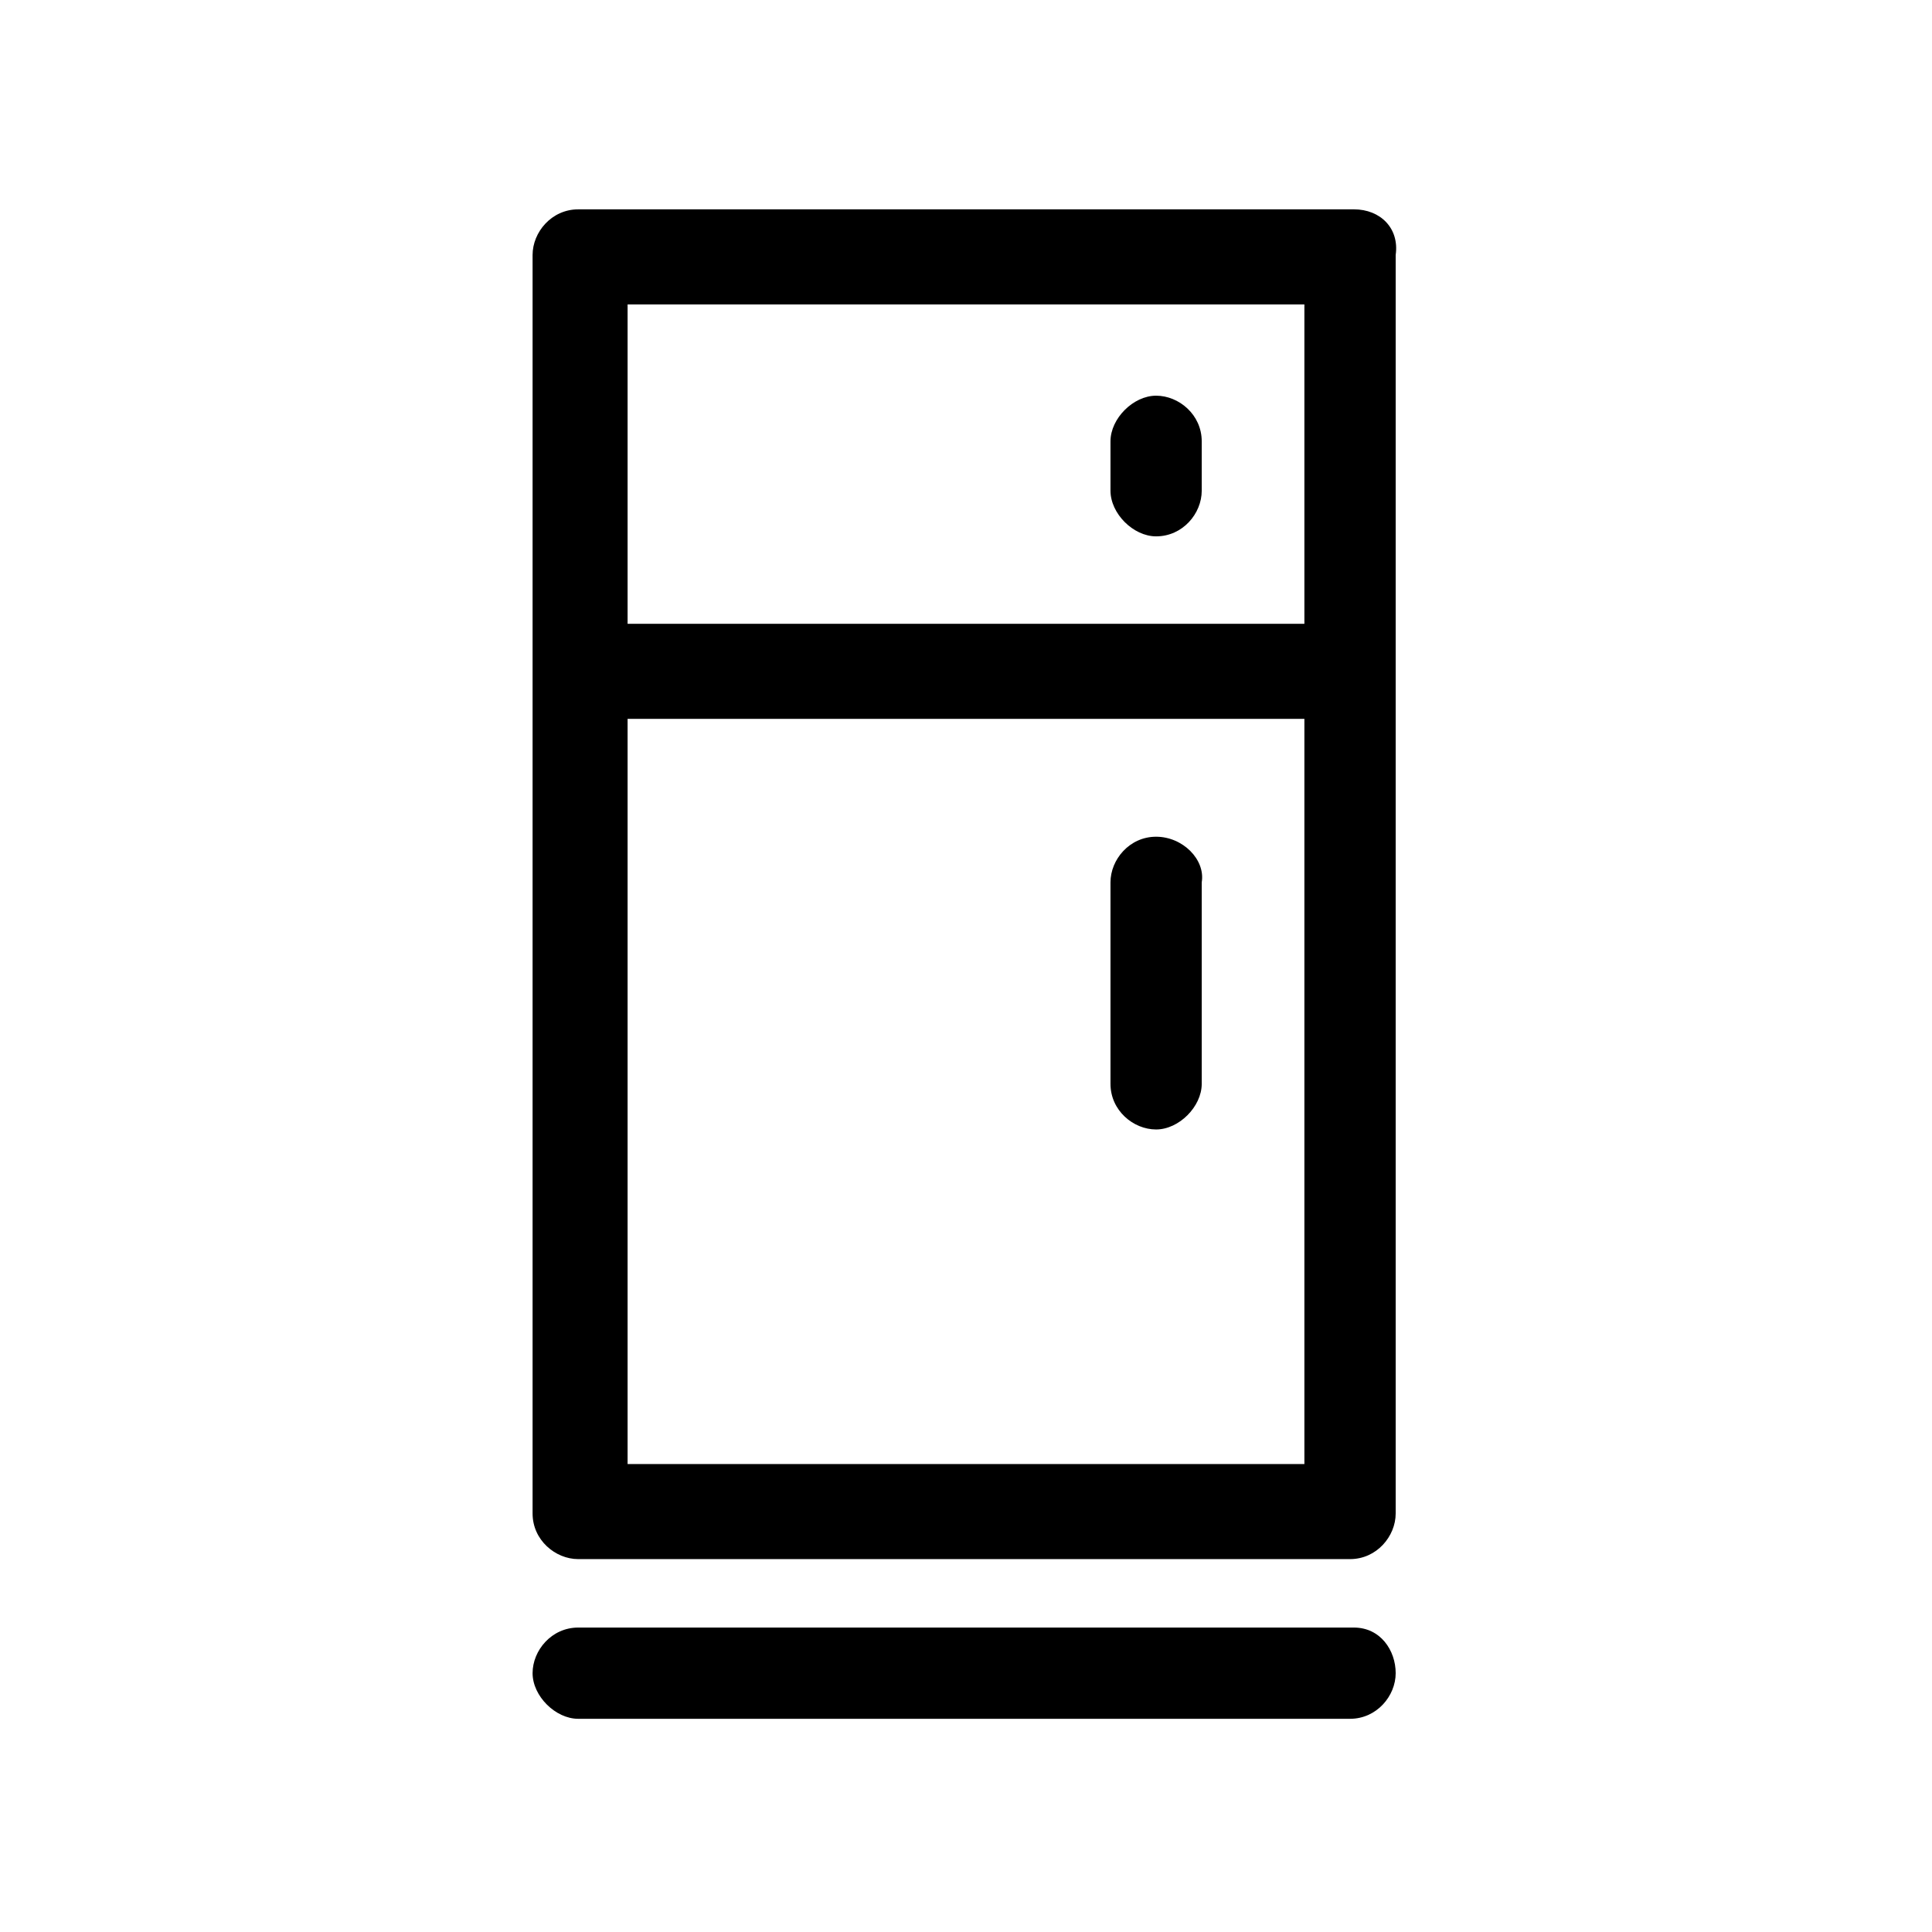 <?xml version="1.0" encoding="UTF-8"?>
<!-- Uploaded to: SVG Repo, www.svgrepo.com, Generator: SVG Repo Mixer Tools -->
<svg fill="#000000" width="800px" height="800px" version="1.1" viewBox="144 144 512 512" xmlns="http://www.w3.org/2000/svg">
 <g>
  <path d="m502.78 575.32h-205.55c-7.055 0-12.09 6.047-12.09 12.09 0 6.047 6.047 12.09 12.09 12.09h204.55c7.055 0 12.09-6.047 12.09-12.09 0-6.043-4.031-12.09-11.082-12.09z"/>
  <path d="m502.78 199.48h-205.55c-7.055 0-12.09 6.047-12.09 12.09v333.52c0 7.055 6.047 12.09 12.09 12.09h204.55c7.055 0 12.09-6.047 12.09-12.09v-333.52c1.008-7.055-4.031-12.094-11.082-12.094zm-13.102 25.191v84.641h-179.36v-84.641zm-179.36 307.32v-197.49h179.36v197.49z"/>
  <path d="m450.38 286.14c7.055 0 12.09-6.047 12.09-12.09v-13.098c0-7.055-6.047-12.09-12.09-12.09-6.047 0-12.09 6.047-12.09 12.09v13.098c0 6.047 6.043 12.09 12.09 12.09z"/>
  <path d="m450.38 365.74c-7.055 0-12.09 6.047-12.09 12.09v53.402c0 7.055 6.047 12.09 12.09 12.09 6.047 0 12.09-6.047 12.09-12.09v-53.402c1.008-6.043-5.035-12.09-12.09-12.09z"/>
 </g>
</svg>